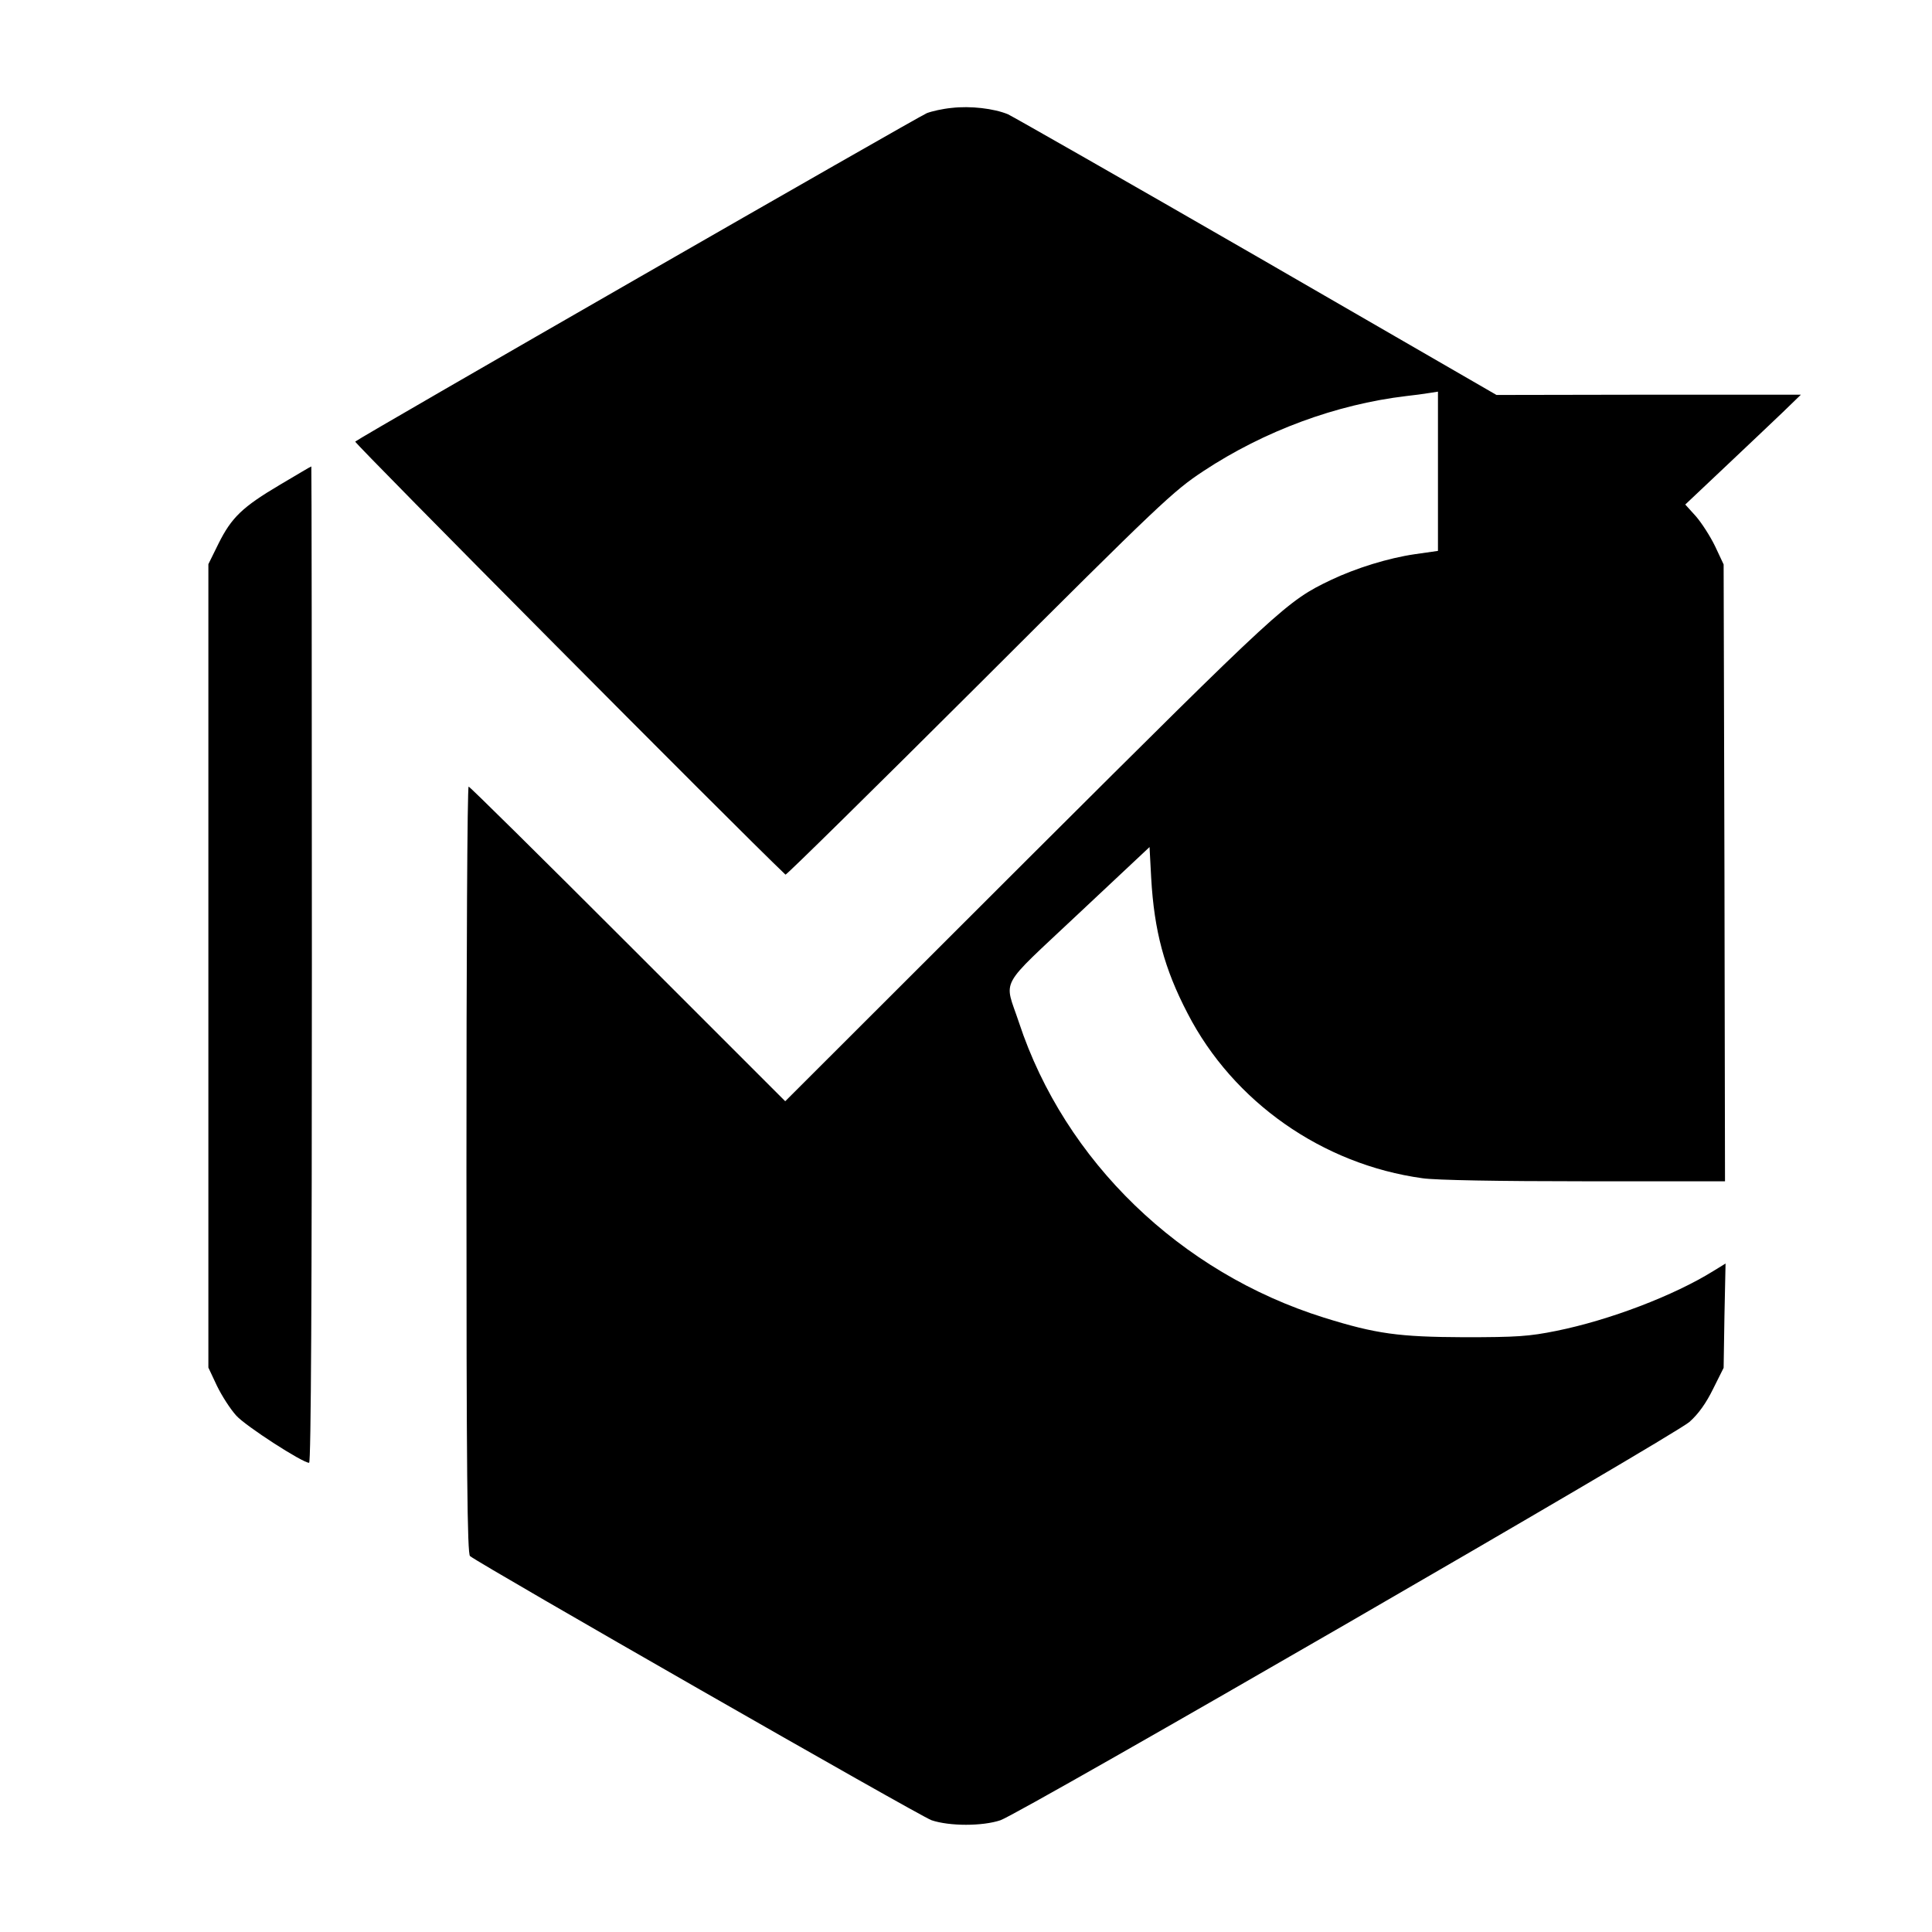 <?xml version="1.0" standalone="no"?>
<!DOCTYPE svg PUBLIC "-//W3C//DTD SVG 20010904//EN"
 "http://www.w3.org/TR/2001/REC-SVG-20010904/DTD/svg10.dtd">
<svg version="1.0" xmlns="http://www.w3.org/2000/svg"
 width="700pt" height="700pt" viewBox="0 0 700 700"
 preserveAspectRatio="xMidYMid meet">
<g transform="translate(0,700) scale(0.1,-0.1)"
fill="#000000" stroke="none">
<path d="M3448 6609 c-32 -3 -72 -12 -90 -19 -30 -12 -2053 -1174 -2071 -1190
-5 -4 1386 -1405 1559 -1569 2 -3 318 308 702 691 658 657 703 699 812 771
221 146 482 242 735 272 28 3 65 8 83 11 l32 5 0 -289 0 -288 -84 -12 c-96
-14 -212 -50 -303 -93 -161 -77 -179 -94 -1098 -1010 l-880 -879 -570 570
c-314 314 -573 570 -577 570 -5 0 -8 -625 -8 -1389 0 -1099 3 -1391 13 -1399
40 -32 1631 -943 1672 -957 65 -22 185 -22 250 0 75 26 2438 1392 2496 1443
33 29 61 69 86 120 l38 76 3 189 4 189 -44 -27 c-143 -89 -376 -178 -569 -217
-99 -20 -143 -23 -334 -23 -237 1 -319 12 -508 71 -521 163 -939 567 -1105
1069 -54 163 -79 117 215 394 l258 242 6 -113 c11 -191 47 -327 132 -490 165
-320 488 -547 851 -597 47 -7 279 -11 587 -11 l509 0 -2 1118 -3 1117 -31 66
c-18 37 -49 85 -70 109 l-38 42 144 136 c80 75 174 165 210 199 l65 63 -552 0
-551 -1 -867 501 c-477 275 -884 507 -903 516 -51 21 -136 31 -204 23z"/>
<path d="M1015 5244 c-137 -81 -176 -119 -223 -213 l-37 -75 0 -1455 0 -1456
31 -66 c18 -37 49 -85 70 -108 34 -38 240 -171 264 -171 7 0 10 624 10 1805 0
993 -1 1805 -2 1805 -2 0 -52 -30 -113 -66z"/>
</g>
</svg>
